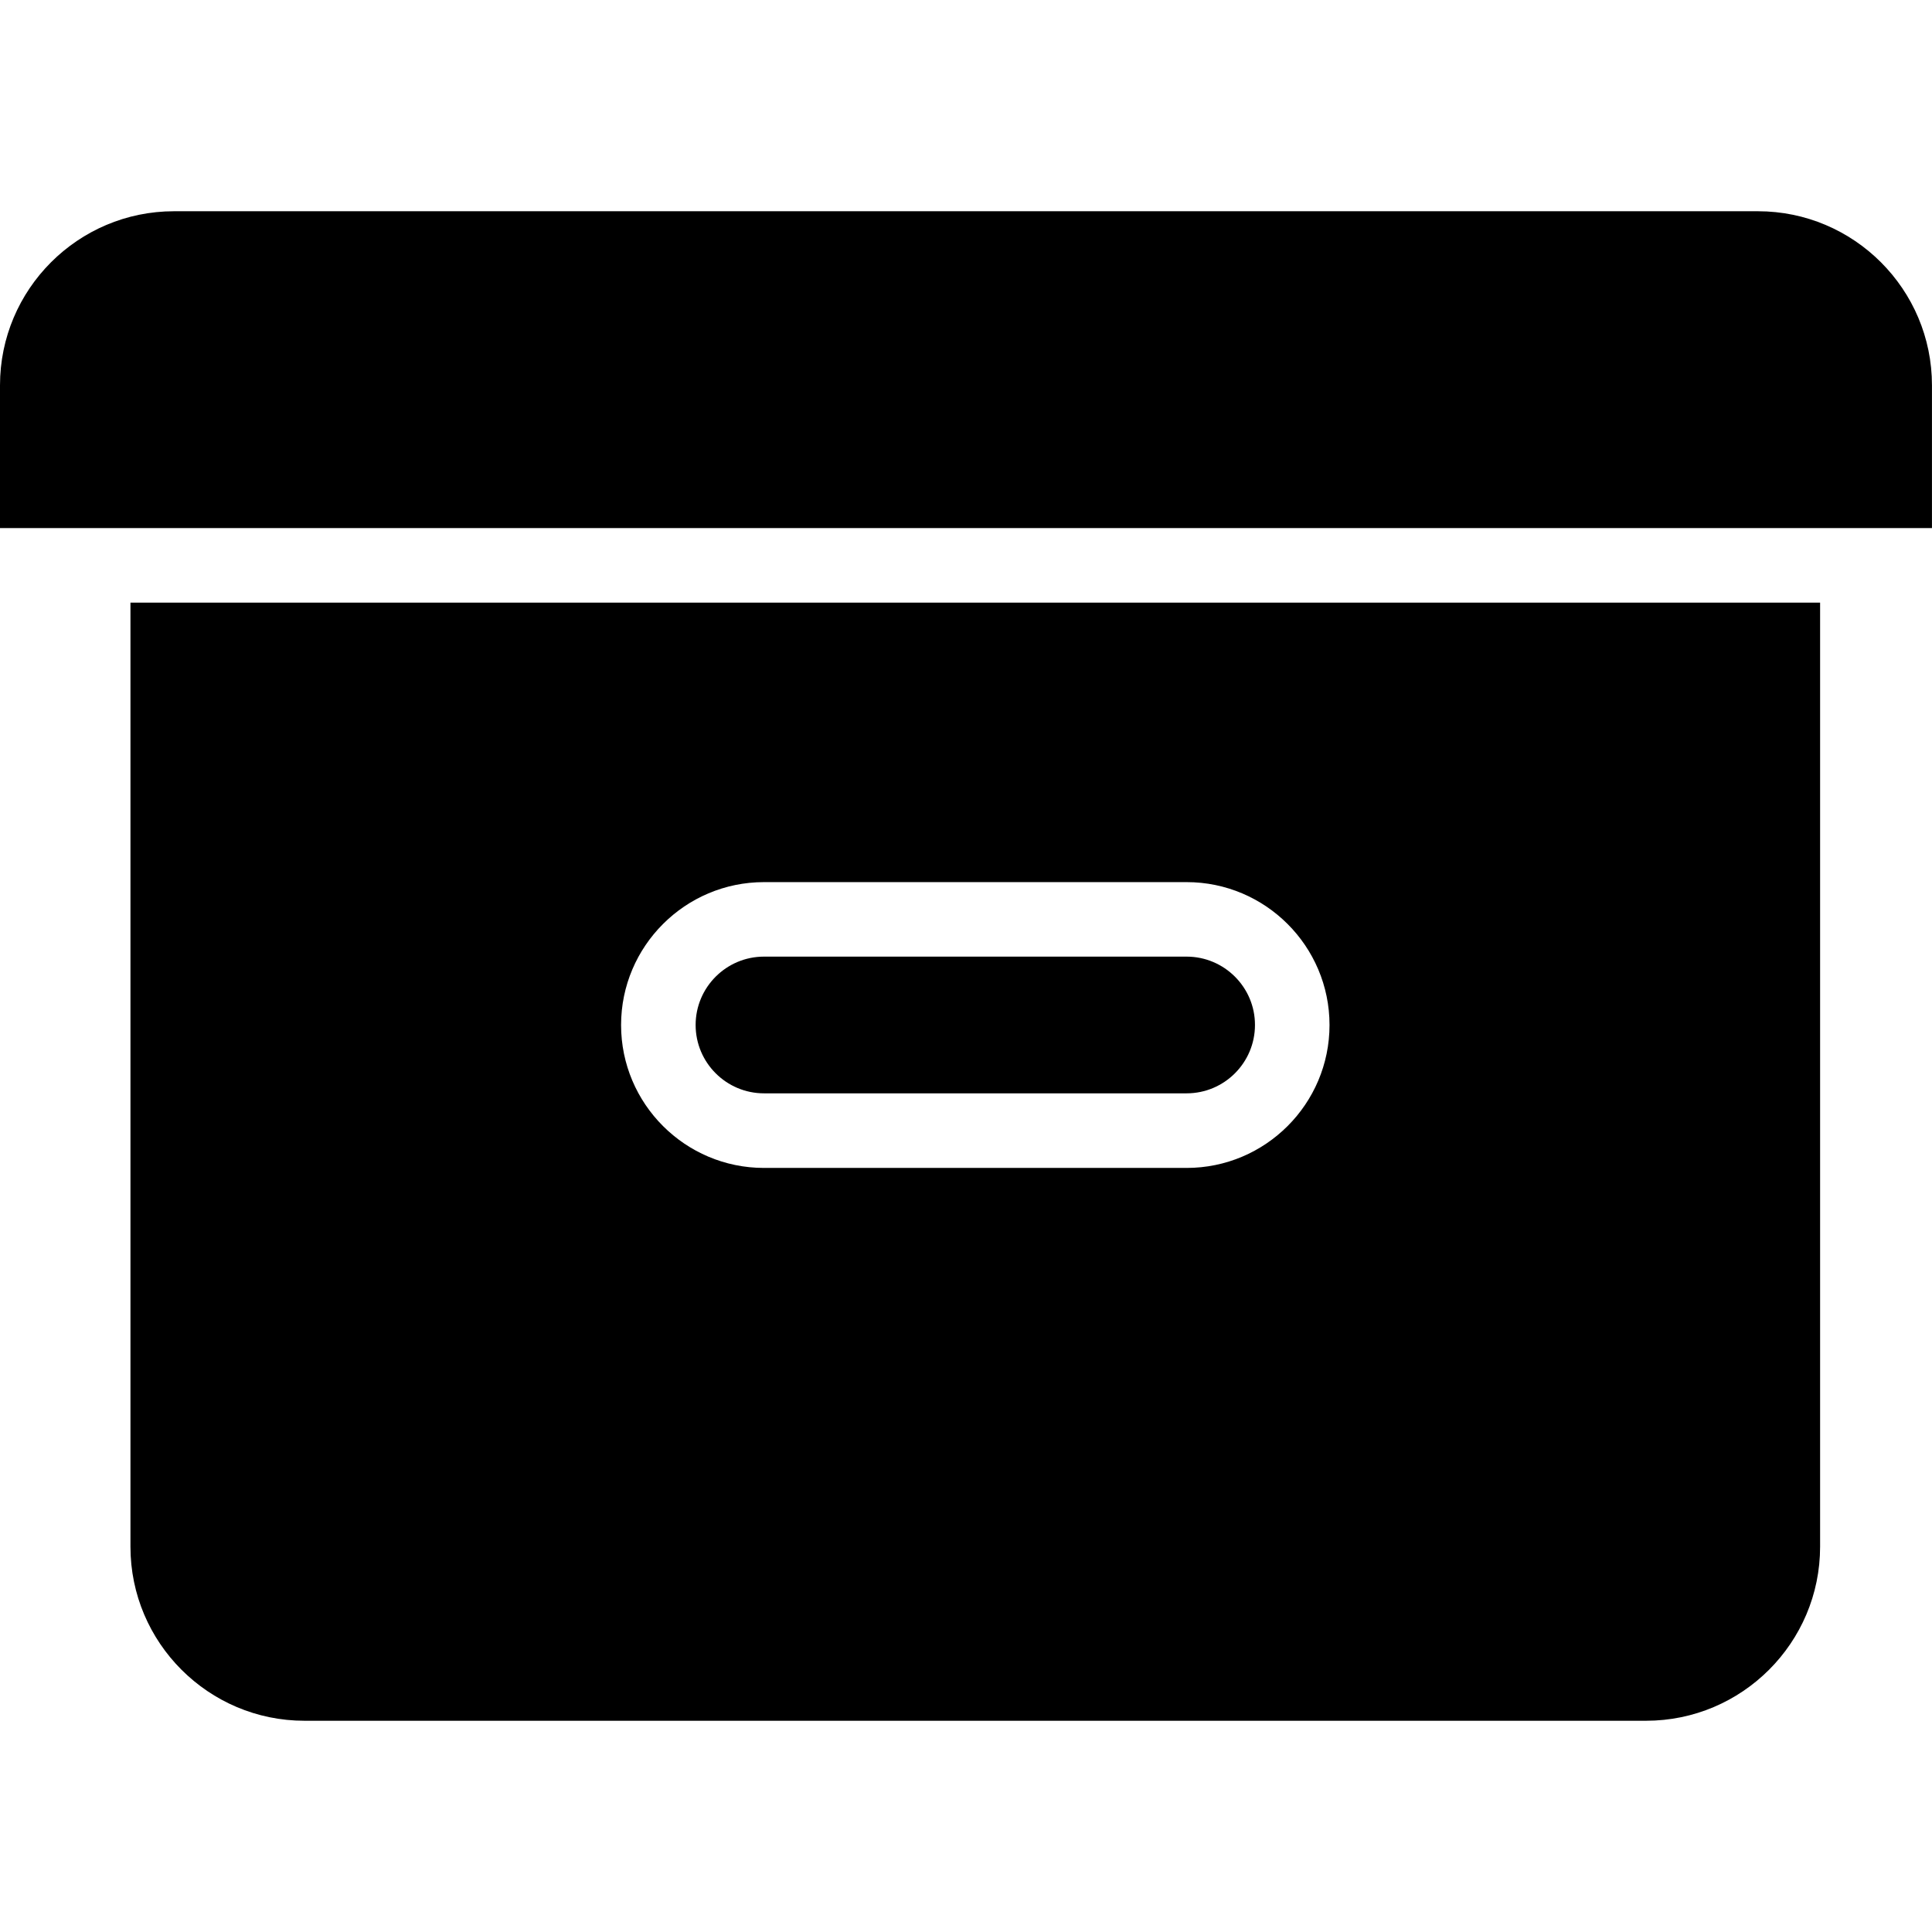 <?xml version="1.0" encoding="iso-8859-1"?>
<!-- Generator: Adobe Illustrator 16.0.0, SVG Export Plug-In . SVG Version: 6.00 Build 0)  -->
<!DOCTYPE svg PUBLIC "-//W3C//DTD SVG 1.1//EN" "http://www.w3.org/Graphics/SVG/1.1/DTD/svg11.dtd">
<svg version="1.1" id="Capa_1" xmlns="http://www.w3.org/2000/svg" xmlns:xlink="http://www.w3.org/1999/xlink" x="0px" y="0px"
	 width="318.723px" height="318.723px" viewBox="0 0 318.723 318.723" style="enable-background:new 0 0 318.723 318.723;"
	 xml:space="preserve">
<g>
	<g>
		<g>
			<path d="M21.521,99.413v155.752c0,15.835,12.883,28.709,28.709,28.709h221.324c15.835,0,28.709-12.88,28.709-28.709V99.413
				H21.521z M195.757,192.674h-69.722c-12.998,0-23.575-10.575-23.575-23.575c0-12.997,10.577-23.575,23.575-23.575h69.722
				c13,0,23.574,10.578,23.574,23.575C219.331,182.099,208.763,192.674,195.757,192.674z"/>
			<path d="M195.757,157.815h-69.722c-6.221,0-11.277,5.062-11.277,11.276c0,6.222,5.062,11.277,11.277,11.277h69.722
				c6.221,0,11.276-5.056,11.276-11.277C207.045,162.884,201.978,157.815,195.757,157.815z"/>
		</g>
		<path d="M318.723,87.115h-12.298H15.373H0V63.561c0-15.834,12.883-28.712,28.709-28.712h261.299
			c15.835,0,28.709,12.883,28.709,28.712v23.554H318.723z"/>
	</g>
</g>
<g>
</g>
<g>
</g>
<g>
</g>
<g>
</g>
<g>
</g>
<g>
</g>
<g>
</g>
<g>
</g>
<g>
</g>
<g>
</g>
<g>
</g>
<g>
</g>
<g>
</g>
<g>
</g>
<g>
</g>
</svg>
